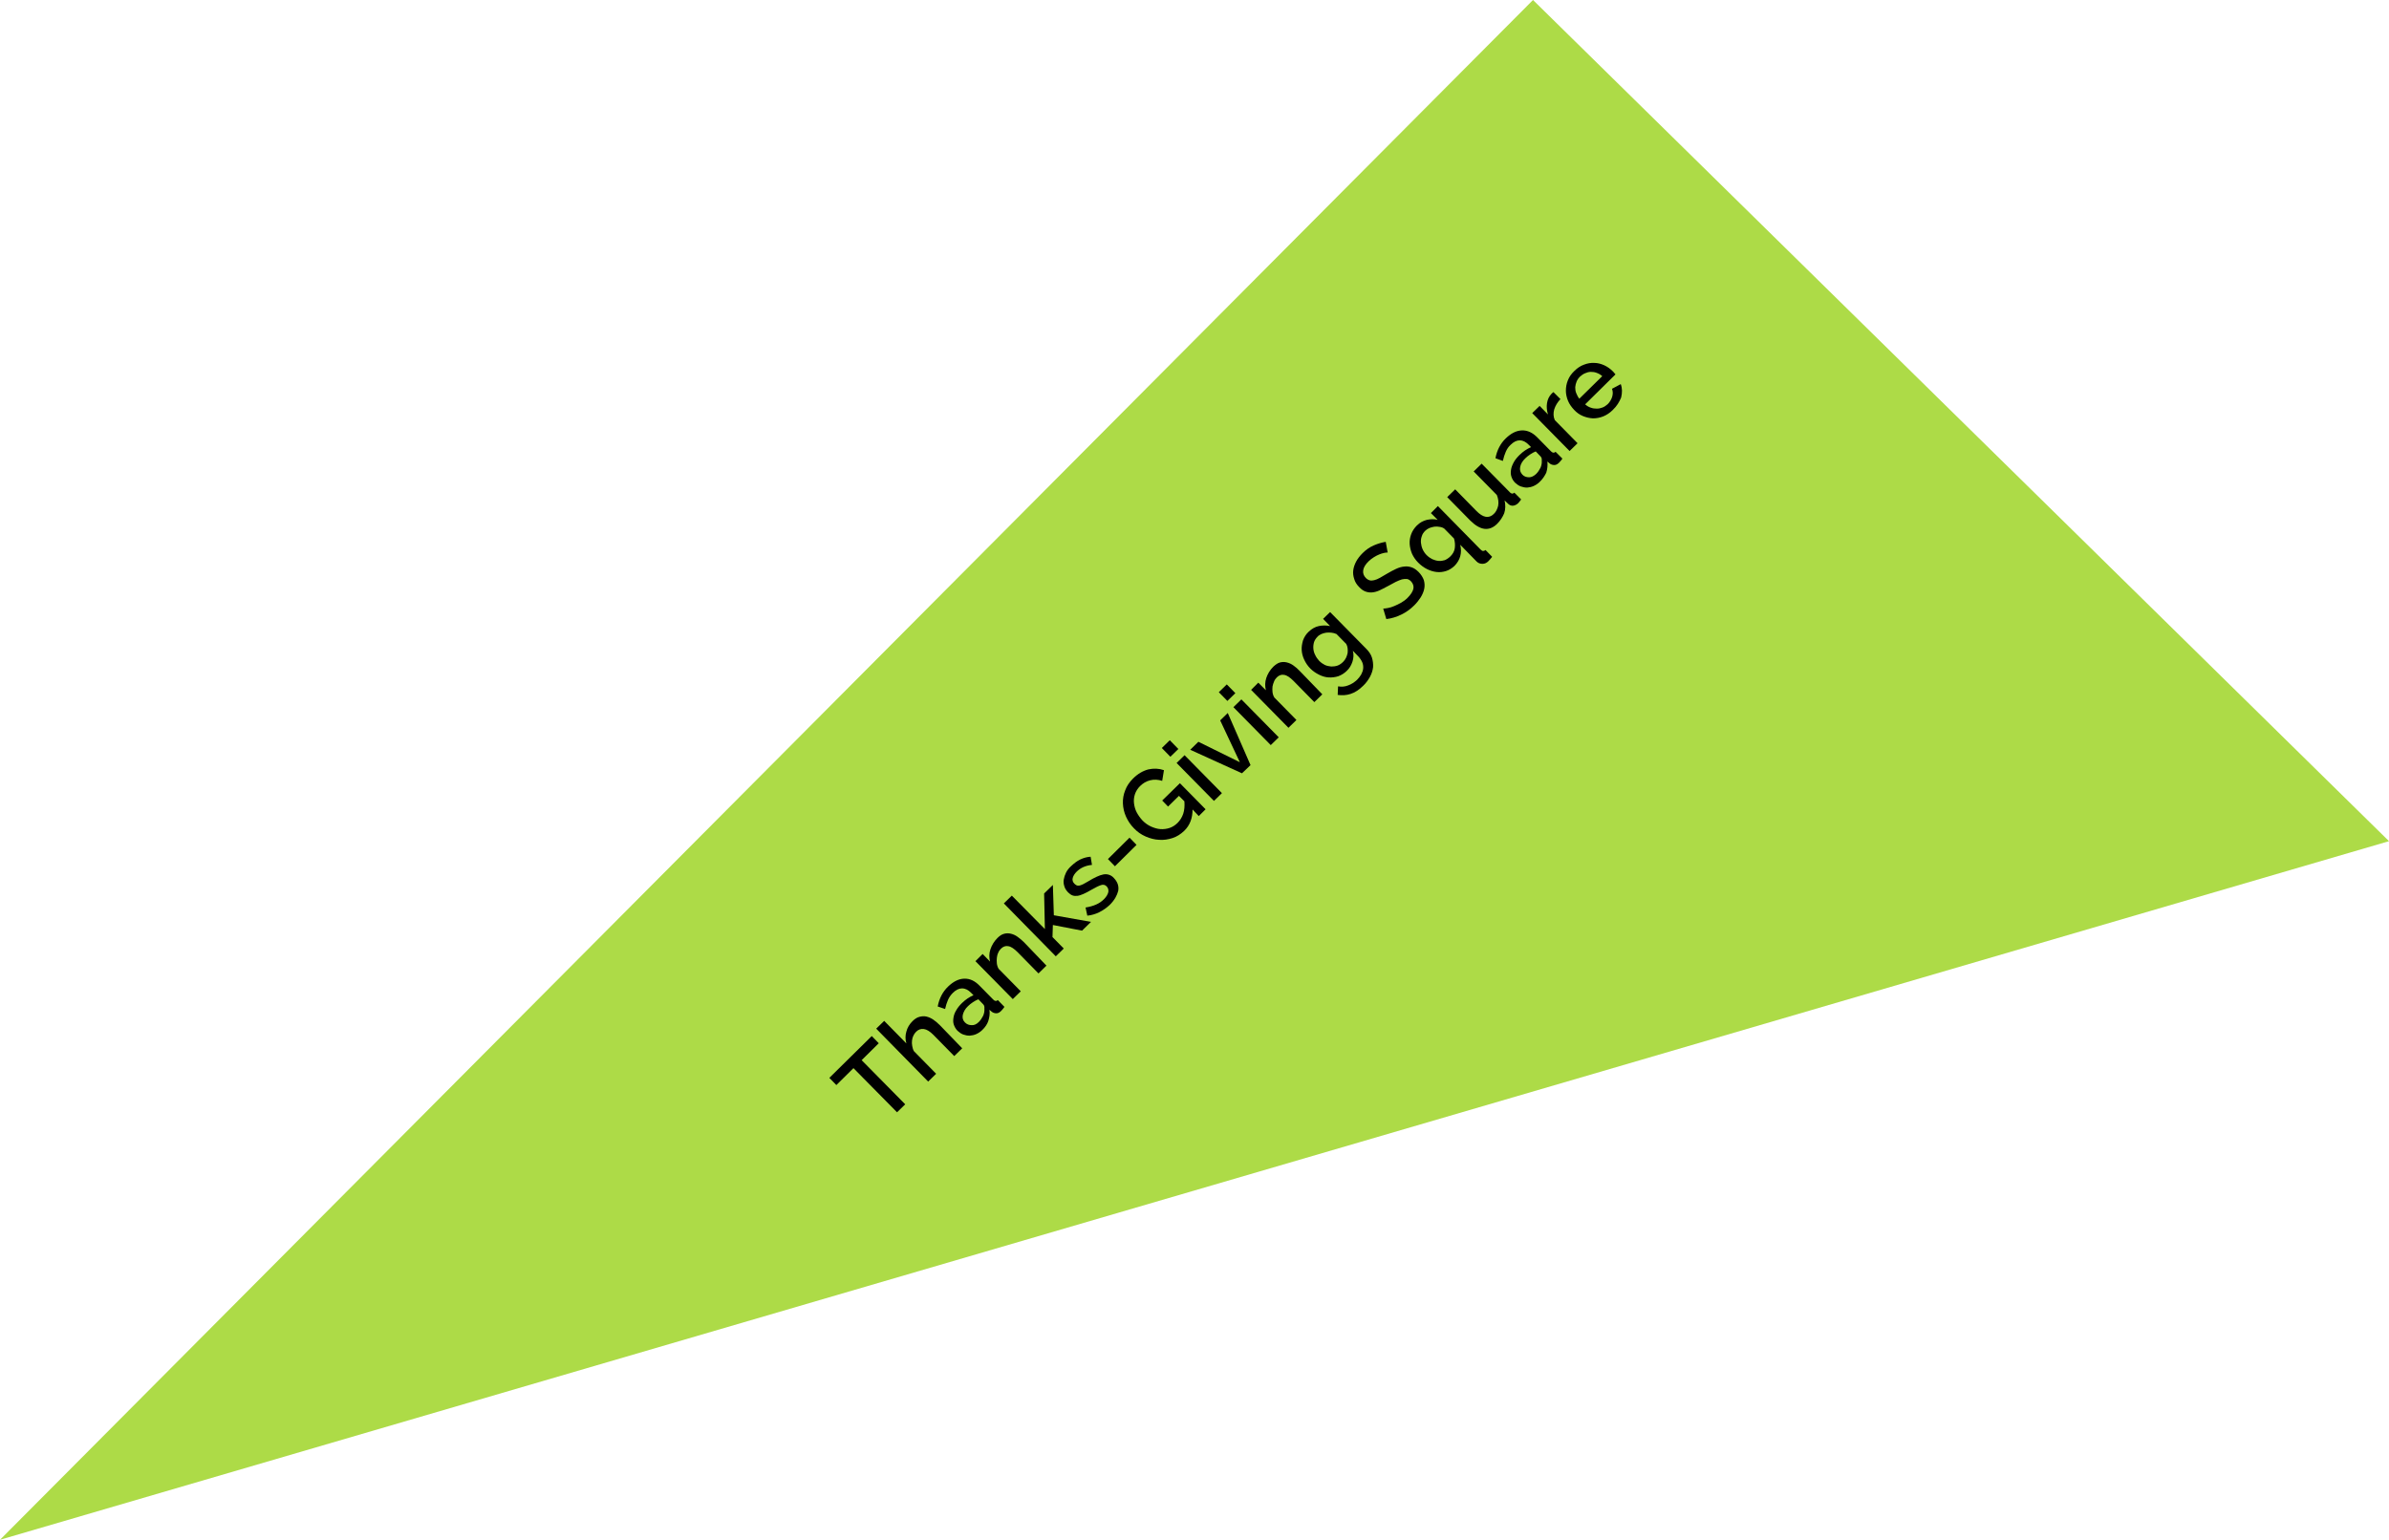 <?xml version="1.0" encoding="utf-8"?>
<!-- Generator: Adobe Illustrator 24.2.1, SVG Export Plug-In . SVG Version: 6.00 Build 0)  -->
<svg version="1.1" id="Layer_1" xmlns="http://www.w3.org/2000/svg" xmlns:xlink="http://www.w3.org/1999/xlink" x="0px" y="0px"
	 viewBox="0 0 122.8 79.17" style="enable-background:new 0 0 122.8 79.17;" xml:space="preserve">
<style type="text/css">
	.st0{fill:#ADDB47;}
	.st1{enable-background:new    ;}
</style>
<polygon class="st0" points="0,79.17 78.8,0 122.8,43.25 "/>
<g class="st1">
	<path d="M45.17,53.64l-0.88,0.87l2.24,2.27l-0.42,0.41l-2.24-2.27l-0.88,0.87l-0.36-0.37l2.18-2.15L45.17,53.64z"/>
	<path d="M49.46,53.9l-0.41,0.4l-1.07-1.09c-0.18-0.18-0.34-0.28-0.49-0.3c-0.15-0.02-0.28,0.02-0.4,0.14
		c-0.06,0.06-0.1,0.12-0.14,0.2c-0.04,0.08-0.06,0.16-0.07,0.25c-0.01,0.09-0.01,0.18,0.01,0.28c0.02,0.1,0.04,0.19,0.09,0.27
		l1.14,1.16l-0.41,0.4l-2.67-2.72l0.41-0.4l1.14,1.16c-0.06-0.21-0.06-0.41,0-0.61c0.05-0.2,0.16-0.38,0.31-0.53
		c0.12-0.12,0.24-0.2,0.37-0.23c0.12-0.03,0.24-0.04,0.36-0.01c0.12,0.03,0.23,0.08,0.35,0.16c0.11,0.08,0.22,0.17,0.33,0.28
		L49.46,53.9z"/>
	<path d="M50.49,52.96c-0.09,0.09-0.2,0.16-0.31,0.21s-0.22,0.07-0.34,0.08c-0.11,0-0.22-0.02-0.33-0.06
		c-0.11-0.04-0.2-0.11-0.29-0.19c-0.09-0.09-0.15-0.2-0.19-0.31s-0.04-0.23-0.02-0.36c0.02-0.13,0.06-0.25,0.14-0.38
		c0.07-0.13,0.17-0.25,0.29-0.37c0.09-0.09,0.19-0.17,0.29-0.24c0.11-0.07,0.21-0.13,0.31-0.17l-0.13-0.13
		c-0.14-0.14-0.29-0.22-0.46-0.22c-0.16,0-0.32,0.08-0.47,0.23c-0.1,0.1-0.19,0.22-0.25,0.36c-0.06,0.14-0.11,0.29-0.15,0.47
		l-0.38-0.13c0.08-0.42,0.26-0.76,0.53-1.02c0.27-0.26,0.54-0.4,0.83-0.41c0.29-0.01,0.55,0.11,0.8,0.37l0.69,0.7
		c0.08,0.09,0.17,0.1,0.24,0.03l0.34,0.35c-0.03,0.05-0.06,0.08-0.09,0.12c-0.03,0.03-0.05,0.06-0.08,0.09
		c-0.08,0.08-0.16,0.12-0.24,0.12c-0.08,0-0.16-0.02-0.23-0.07l-0.13-0.11c0.03,0.2,0,0.39-0.06,0.58
		C50.75,52.65,50.64,52.82,50.49,52.96z M50.31,52.55c0.1-0.1,0.17-0.21,0.23-0.33c0.05-0.12,0.07-0.24,0.06-0.36
		c0.01-0.1-0.01-0.17-0.06-0.22l-0.25-0.26c-0.1,0.04-0.19,0.09-0.28,0.15s-0.18,0.13-0.25,0.2c-0.15,0.14-0.23,0.29-0.27,0.45
		c-0.03,0.15,0,0.28,0.11,0.39c0.1,0.1,0.21,0.14,0.35,0.14C50.07,52.72,50.2,52.66,50.31,52.55z"/>
	<path d="M53.79,49.65l-0.41,0.4l-1.07-1.09c-0.18-0.18-0.34-0.29-0.48-0.31c-0.14-0.03-0.27,0.02-0.38,0.13
		c-0.06,0.06-0.11,0.13-0.14,0.21c-0.04,0.08-0.06,0.17-0.07,0.26c-0.01,0.09-0.01,0.19,0,0.28c0.01,0.1,0.04,0.19,0.09,0.28
		l1.14,1.16l-0.41,0.4l-1.92-1.95l0.37-0.37l0.38,0.39c-0.05-0.21-0.05-0.42,0.02-0.63c0.07-0.21,0.19-0.41,0.36-0.58
		c0.12-0.12,0.23-0.19,0.35-0.22s0.23-0.03,0.35,0s0.23,0.08,0.34,0.16c0.11,0.08,0.22,0.17,0.33,0.28L53.79,49.65z"/>
	<path d="M55.62,47.85l-1.5-0.29l-0.02,0.62l0.58,0.59l-0.41,0.4l-2.67-2.72l0.41-0.4l1.7,1.72l-0.04-1.83l0.45-0.44l0.05,1.56
		l1.91,0.34L55.62,47.85z"/>
	<path d="M57.05,46.52c-0.16,0.15-0.34,0.28-0.54,0.38s-0.41,0.16-0.62,0.18l-0.09-0.42c0.2-0.03,0.38-0.08,0.54-0.15
		c0.16-0.07,0.29-0.16,0.41-0.28c0.12-0.12,0.19-0.24,0.22-0.36c0.02-0.12-0.01-0.22-0.09-0.3c-0.08-0.08-0.18-0.1-0.29-0.06
		c-0.12,0.04-0.28,0.12-0.49,0.24c-0.15,0.09-0.29,0.16-0.4,0.21c-0.12,0.05-0.22,0.09-0.31,0.1c-0.09,0.01-0.18,0.01-0.26-0.02
		c-0.08-0.03-0.15-0.08-0.22-0.15c-0.1-0.1-0.17-0.21-0.2-0.32c-0.04-0.12-0.05-0.23-0.03-0.35c0.02-0.12,0.06-0.24,0.12-0.36
		c0.06-0.12,0.15-0.23,0.26-0.33c0.15-0.14,0.3-0.26,0.47-0.34c0.17-0.08,0.35-0.13,0.53-0.14l0.07,0.42
		c-0.32,0.03-0.59,0.15-0.79,0.35c-0.1,0.1-0.17,0.21-0.2,0.32c-0.03,0.11,0,0.22,0.1,0.31c0.04,0.04,0.08,0.06,0.12,0.08
		c0.04,0.01,0.09,0.01,0.14,0c0.05-0.01,0.11-0.04,0.18-0.07c0.07-0.04,0.15-0.08,0.25-0.14c0.16-0.1,0.31-0.18,0.44-0.24
		c0.13-0.06,0.24-0.1,0.35-0.12s0.2-0.01,0.29,0.02c0.09,0.03,0.17,0.08,0.25,0.17c0.18,0.19,0.26,0.4,0.22,0.65
		C57.42,46.04,57.29,46.28,57.05,46.52z"/>
	<path d="M57.31,44.54l-0.36-0.37l1.11-1.1l0.36,0.37L57.31,44.54z"/>
	<path d="M61.3,41.62c0,0.45-0.14,0.82-0.43,1.1c-0.18,0.17-0.38,0.3-0.6,0.37s-0.45,0.11-0.69,0.09c-0.23-0.01-0.46-0.07-0.69-0.17
		s-0.43-0.24-0.6-0.42c-0.18-0.18-0.31-0.38-0.41-0.6c-0.1-0.22-0.15-0.45-0.16-0.68c-0.01-0.23,0.03-0.46,0.12-0.68
		c0.08-0.22,0.22-0.42,0.4-0.6c0.25-0.25,0.52-0.4,0.79-0.47c0.28-0.06,0.54-0.05,0.8,0.04l-0.09,0.55
		c-0.21-0.07-0.42-0.08-0.62-0.03c-0.2,0.05-0.37,0.15-0.52,0.3c-0.12,0.12-0.21,0.26-0.26,0.41c-0.05,0.15-0.07,0.31-0.05,0.47
		c0.02,0.16,0.06,0.32,0.14,0.47s0.18,0.29,0.3,0.42c0.13,0.13,0.28,0.24,0.44,0.31c0.16,0.07,0.32,0.12,0.48,0.13
		c0.16,0.01,0.32-0.01,0.47-0.06c0.15-0.05,0.29-0.14,0.41-0.26c0.13-0.13,0.23-0.29,0.29-0.47c0.06-0.18,0.08-0.4,0.06-0.64
		l-0.28-0.28l-0.56,0.55l-0.3-0.31l0.91-0.89l1.32,1.34l-0.35,0.35L61.3,41.62z"/>
	<path d="M60.16,38.91l-0.44-0.45l0.41-0.4l0.44,0.45L60.16,38.91z M62.4,41.18l-1.92-1.95l0.41-0.4l1.92,1.95L62.4,41.18z"/>
	<path d="M63.84,39.76l-2.66-1.21l0.42-0.41l2.13,1.05l-1.01-2.15l0.39-0.38l1.17,2.68L63.84,39.76z"/>
	<path d="M63.09,36.04l-0.44-0.45l0.41-0.4l0.44,0.45L63.09,36.04z M65.32,38.31l-1.92-1.95l0.41-0.4l1.92,1.95L65.32,38.31z"/>
	<path d="M67.97,35.7l-0.41,0.4l-1.07-1.09c-0.18-0.18-0.34-0.29-0.48-0.31c-0.14-0.03-0.27,0.02-0.38,0.13
		c-0.06,0.06-0.11,0.13-0.14,0.21c-0.04,0.08-0.06,0.17-0.08,0.26c-0.01,0.09-0.01,0.19,0,0.28c0.01,0.1,0.04,0.19,0.09,0.28
		l1.14,1.16l-0.41,0.4l-1.92-1.95l0.37-0.37l0.39,0.39c-0.05-0.2-0.05-0.42,0.02-0.63c0.07-0.21,0.19-0.41,0.36-0.58
		c0.12-0.11,0.23-0.19,0.35-0.22c0.12-0.03,0.23-0.03,0.35,0c0.12,0.03,0.23,0.08,0.34,0.16c0.11,0.08,0.22,0.17,0.32,0.28
		L67.97,35.7z"/>
	<path d="M69.23,34.49c-0.13,0.13-0.28,0.22-0.44,0.28c-0.16,0.05-0.33,0.07-0.5,0.06c-0.17-0.01-0.33-0.06-0.49-0.14
		c-0.16-0.08-0.31-0.18-0.44-0.31c-0.14-0.14-0.24-0.29-0.32-0.46c-0.08-0.17-0.12-0.33-0.13-0.5c-0.01-0.17,0.02-0.33,0.07-0.5
		c0.06-0.16,0.15-0.31,0.29-0.44c0.16-0.15,0.33-0.25,0.52-0.29s0.38-0.04,0.58,0l-0.36-0.37l0.36-0.35l1.86,1.89
		c0.14,0.14,0.24,0.29,0.29,0.45s0.07,0.33,0.06,0.49c-0.02,0.17-0.07,0.33-0.16,0.5c-0.09,0.16-0.2,0.32-0.35,0.46
		c-0.21,0.21-0.43,0.35-0.65,0.42c-0.21,0.07-0.43,0.08-0.66,0.05l0.02-0.44c0.18,0.03,0.35,0.02,0.52-0.05
		c0.17-0.06,0.32-0.16,0.46-0.29c0.08-0.08,0.15-0.17,0.21-0.27c0.05-0.1,0.09-0.2,0.1-0.3c0.01-0.1,0-0.21-0.04-0.31
		c-0.04-0.1-0.11-0.21-0.2-0.31l-0.29-0.3c0.05,0.19,0.04,0.37-0.02,0.56C69.46,34.2,69.37,34.36,69.23,34.49z M69.04,34.03
		c0.06-0.06,0.11-0.13,0.15-0.21c0.04-0.08,0.06-0.16,0.08-0.24c0.01-0.08,0.01-0.17,0-0.25c-0.01-0.08-0.03-0.15-0.07-0.22
		l-0.5-0.51c-0.09-0.04-0.17-0.06-0.26-0.07s-0.18-0.01-0.27,0c-0.09,0.01-0.17,0.04-0.25,0.07c-0.08,0.04-0.15,0.08-0.2,0.14
		c-0.09,0.09-0.15,0.19-0.18,0.29c-0.03,0.11-0.04,0.22-0.03,0.33c0.01,0.11,0.04,0.22,0.1,0.33c0.05,0.11,0.12,0.2,0.2,0.29
		c0.09,0.09,0.19,0.16,0.29,0.21c0.11,0.05,0.22,0.07,0.33,0.08c0.11,0,0.22-0.01,0.33-0.05C68.86,34.18,68.95,34.12,69.04,34.03z"
		/>
	<path d="M71.33,28.41c-0.05,0-0.12,0-0.19,0.02c-0.08,0.02-0.16,0.04-0.25,0.08c-0.09,0.04-0.18,0.08-0.27,0.14
		c-0.09,0.06-0.18,0.12-0.26,0.2c-0.18,0.17-0.27,0.33-0.29,0.48c-0.02,0.15,0.03,0.28,0.14,0.39c0.06,0.06,0.13,0.1,0.2,0.12
		s0.14,0.01,0.23-0.01c0.09-0.02,0.18-0.06,0.29-0.12c0.1-0.06,0.23-0.13,0.36-0.21c0.17-0.1,0.32-0.18,0.47-0.25
		c0.15-0.07,0.29-0.11,0.42-0.12c0.13-0.02,0.26,0,0.38,0.04c0.12,0.04,0.24,0.12,0.36,0.24c0.13,0.13,0.22,0.28,0.27,0.42
		c0.04,0.15,0.05,0.29,0.02,0.44c-0.03,0.15-0.09,0.29-0.18,0.44c-0.09,0.14-0.2,0.28-0.33,0.41c-0.2,0.2-0.42,0.36-0.67,0.48
		c-0.25,0.12-0.5,0.2-0.77,0.23l-0.16-0.54c0.06,0,0.15-0.01,0.25-0.03c0.1-0.02,0.21-0.05,0.32-0.1c0.11-0.05,0.23-0.1,0.35-0.17
		c0.12-0.07,0.23-0.15,0.33-0.25c0.16-0.16,0.26-0.31,0.3-0.46c0.03-0.14-0.01-0.27-0.12-0.39c-0.07-0.07-0.14-0.11-0.21-0.12
		c-0.08-0.01-0.16,0-0.26,0.02c-0.09,0.03-0.2,0.07-0.32,0.13c-0.12,0.06-0.25,0.13-0.39,0.21c-0.17,0.09-0.32,0.17-0.45,0.23
		c-0.14,0.06-0.26,0.09-0.38,0.1c-0.12,0.01-0.23-0.01-0.34-0.05c-0.1-0.04-0.21-0.11-0.31-0.22c-0.13-0.13-0.22-0.27-0.26-0.42
		c-0.05-0.15-0.07-0.3-0.05-0.45c0.02-0.15,0.07-0.3,0.15-0.45c0.08-0.15,0.19-0.29,0.33-0.43c0.18-0.18,0.37-0.31,0.58-0.4
		s0.41-0.15,0.61-0.18L71.33,28.41z"/>
	<path d="M74.76,29.1c-0.13,0.12-0.27,0.21-0.43,0.26c-0.16,0.05-0.32,0.07-0.49,0.05c-0.17-0.02-0.33-0.07-0.49-0.15
		c-0.16-0.08-0.31-0.19-0.45-0.33c-0.14-0.14-0.24-0.29-0.32-0.46c-0.07-0.17-0.11-0.34-0.12-0.51c-0.01-0.17,0.02-0.34,0.08-0.5
		c0.06-0.16,0.16-0.31,0.29-0.44c0.15-0.15,0.32-0.24,0.51-0.29c0.19-0.04,0.38-0.05,0.56,0l-0.35-0.35l0.36-0.36l2.2,2.24
		c0.05,0.05,0.09,0.07,0.13,0.07c0.04,0,0.08-0.02,0.12-0.05l0.34,0.35c-0.03,0.04-0.07,0.08-0.1,0.12
		c-0.04,0.04-0.07,0.08-0.1,0.11c-0.08,0.08-0.18,0.13-0.3,0.13s-0.22-0.04-0.3-0.12l-0.84-0.86c0.05,0.21,0.05,0.41,0,0.59
		C75.01,28.78,74.91,28.95,74.76,29.1z M74.56,28.6c0.12-0.12,0.2-0.26,0.22-0.42c0.02-0.16,0.01-0.32-0.04-0.49l-0.5-0.51
		c-0.07-0.05-0.15-0.08-0.24-0.09c-0.09-0.02-0.18-0.02-0.27-0.01s-0.17,0.04-0.26,0.07c-0.08,0.04-0.15,0.08-0.21,0.14
		c-0.09,0.09-0.15,0.18-0.18,0.29c-0.04,0.11-0.05,0.22-0.04,0.33s0.04,0.23,0.09,0.34c0.05,0.11,0.12,0.21,0.2,0.29
		c0.09,0.09,0.19,0.16,0.29,0.21c0.11,0.05,0.22,0.08,0.33,0.09c0.11,0.01,0.22-0.01,0.32-0.04C74.38,28.75,74.48,28.68,74.56,28.6z
		"/>
	<path d="M76.96,26.93c-0.2,0.2-0.42,0.29-0.66,0.26c-0.23-0.03-0.48-0.18-0.74-0.44l-1.17-1.19l0.41-0.4l1.09,1.11
		c0.34,0.35,0.64,0.4,0.89,0.16c0.12-0.11,0.19-0.26,0.23-0.43c0.03-0.17,0.01-0.36-0.07-0.55l-1.19-1.21l0.41-0.4l1.44,1.46
		c0.04,0.05,0.09,0.07,0.12,0.08c0.04,0,0.08-0.01,0.12-0.05l0.35,0.35c-0.04,0.05-0.06,0.09-0.09,0.12
		c-0.02,0.03-0.05,0.06-0.07,0.08c-0.08,0.07-0.16,0.11-0.25,0.12c-0.09,0.01-0.17-0.02-0.24-0.08l-0.2-0.19
		c0.05,0.23,0.05,0.45-0.02,0.66C77.24,26.58,77.12,26.77,76.96,26.93z"/>
	<path d="M79.14,24.78c-0.09,0.09-0.2,0.16-0.31,0.21c-0.11,0.05-0.22,0.07-0.33,0.08c-0.11,0-0.22-0.02-0.33-0.06
		c-0.11-0.04-0.2-0.11-0.29-0.19c-0.09-0.09-0.15-0.19-0.19-0.31s-0.04-0.23-0.02-0.36c0.02-0.13,0.07-0.25,0.14-0.38
		c0.07-0.13,0.17-0.25,0.29-0.37c0.09-0.09,0.19-0.17,0.29-0.24c0.11-0.07,0.21-0.13,0.31-0.17l-0.13-0.13
		c-0.14-0.14-0.29-0.22-0.45-0.22c-0.16,0-0.32,0.08-0.47,0.23c-0.11,0.1-0.19,0.22-0.25,0.36c-0.06,0.14-0.11,0.29-0.15,0.47
		l-0.38-0.14c0.08-0.42,0.26-0.76,0.53-1.02c0.27-0.26,0.54-0.4,0.83-0.41c0.28-0.01,0.55,0.11,0.8,0.37l0.69,0.7
		c0.08,0.09,0.17,0.1,0.24,0.03l0.35,0.35c-0.03,0.05-0.06,0.09-0.09,0.12c-0.03,0.03-0.05,0.06-0.08,0.09
		c-0.08,0.08-0.16,0.12-0.24,0.12s-0.16-0.02-0.23-0.07l-0.13-0.11c0.02,0.2,0,0.39-0.06,0.58C79.4,24.47,79.29,24.64,79.14,24.78z
		 M78.96,24.37c0.1-0.1,0.17-0.21,0.23-0.33c0.05-0.12,0.07-0.24,0.06-0.35c0.01-0.1-0.01-0.17-0.06-0.22l-0.25-0.26
		c-0.1,0.04-0.19,0.09-0.28,0.15c-0.09,0.06-0.18,0.13-0.25,0.2c-0.15,0.14-0.24,0.29-0.27,0.45c-0.03,0.16,0.01,0.28,0.11,0.39
		c0.09,0.1,0.21,0.14,0.35,0.14C78.72,24.54,78.84,24.48,78.96,24.37z"/>
	<path d="M80.21,20.52c-0.15,0.16-0.26,0.34-0.32,0.53c-0.05,0.19-0.05,0.37,0.03,0.55l1.17,1.19l-0.41,0.4l-1.92-1.95l0.38-0.37
		l0.43,0.44c-0.06-0.2-0.08-0.39-0.05-0.58c0.03-0.19,0.1-0.34,0.22-0.47c0.02-0.02,0.04-0.04,0.06-0.06
		c0.02-0.02,0.03-0.03,0.05-0.04L80.21,20.52z"/>
	<path d="M82.9,21.08c-0.15,0.15-0.32,0.26-0.49,0.33c-0.18,0.07-0.35,0.1-0.53,0.1c-0.18-0.01-0.35-0.05-0.52-0.12
		c-0.17-0.07-0.32-0.18-0.45-0.32c-0.13-0.14-0.24-0.29-0.31-0.46c-0.07-0.17-0.11-0.35-0.11-0.52c0-0.18,0.03-0.36,0.1-0.53
		c0.07-0.18,0.18-0.34,0.34-0.49c0.15-0.15,0.32-0.26,0.49-0.32c0.18-0.07,0.35-0.1,0.53-0.09c0.18,0,0.35,0.05,0.51,0.12
		c0.17,0.08,0.31,0.18,0.44,0.31c0.03,0.03,0.06,0.06,0.08,0.09c0.02,0.03,0.04,0.05,0.06,0.07l-1.56,1.54
		c0.09,0.08,0.19,0.14,0.29,0.17c0.1,0.04,0.21,0.05,0.31,0.05c0.1,0,0.2-0.02,0.3-0.06c0.1-0.04,0.18-0.1,0.26-0.17
		c0.05-0.05,0.1-0.11,0.14-0.18s0.07-0.13,0.09-0.2c0.02-0.07,0.03-0.14,0.03-0.21s-0.02-0.14-0.04-0.2l0.45-0.24
		c0.08,0.21,0.08,0.44,0.02,0.69C83.24,20.66,83.11,20.88,82.9,21.08z M82.36,19.34c-0.09-0.08-0.18-0.13-0.29-0.17
		c-0.1-0.04-0.2-0.05-0.3-0.05c-0.1,0-0.2,0.03-0.29,0.07c-0.1,0.04-0.18,0.1-0.26,0.17c-0.08,0.08-0.14,0.16-0.18,0.26
		c-0.04,0.1-0.06,0.19-0.07,0.29c0,0.1,0.01,0.2,0.05,0.3c0.04,0.1,0.09,0.2,0.16,0.29L82.36,19.34z"/>
</g>
</svg>
